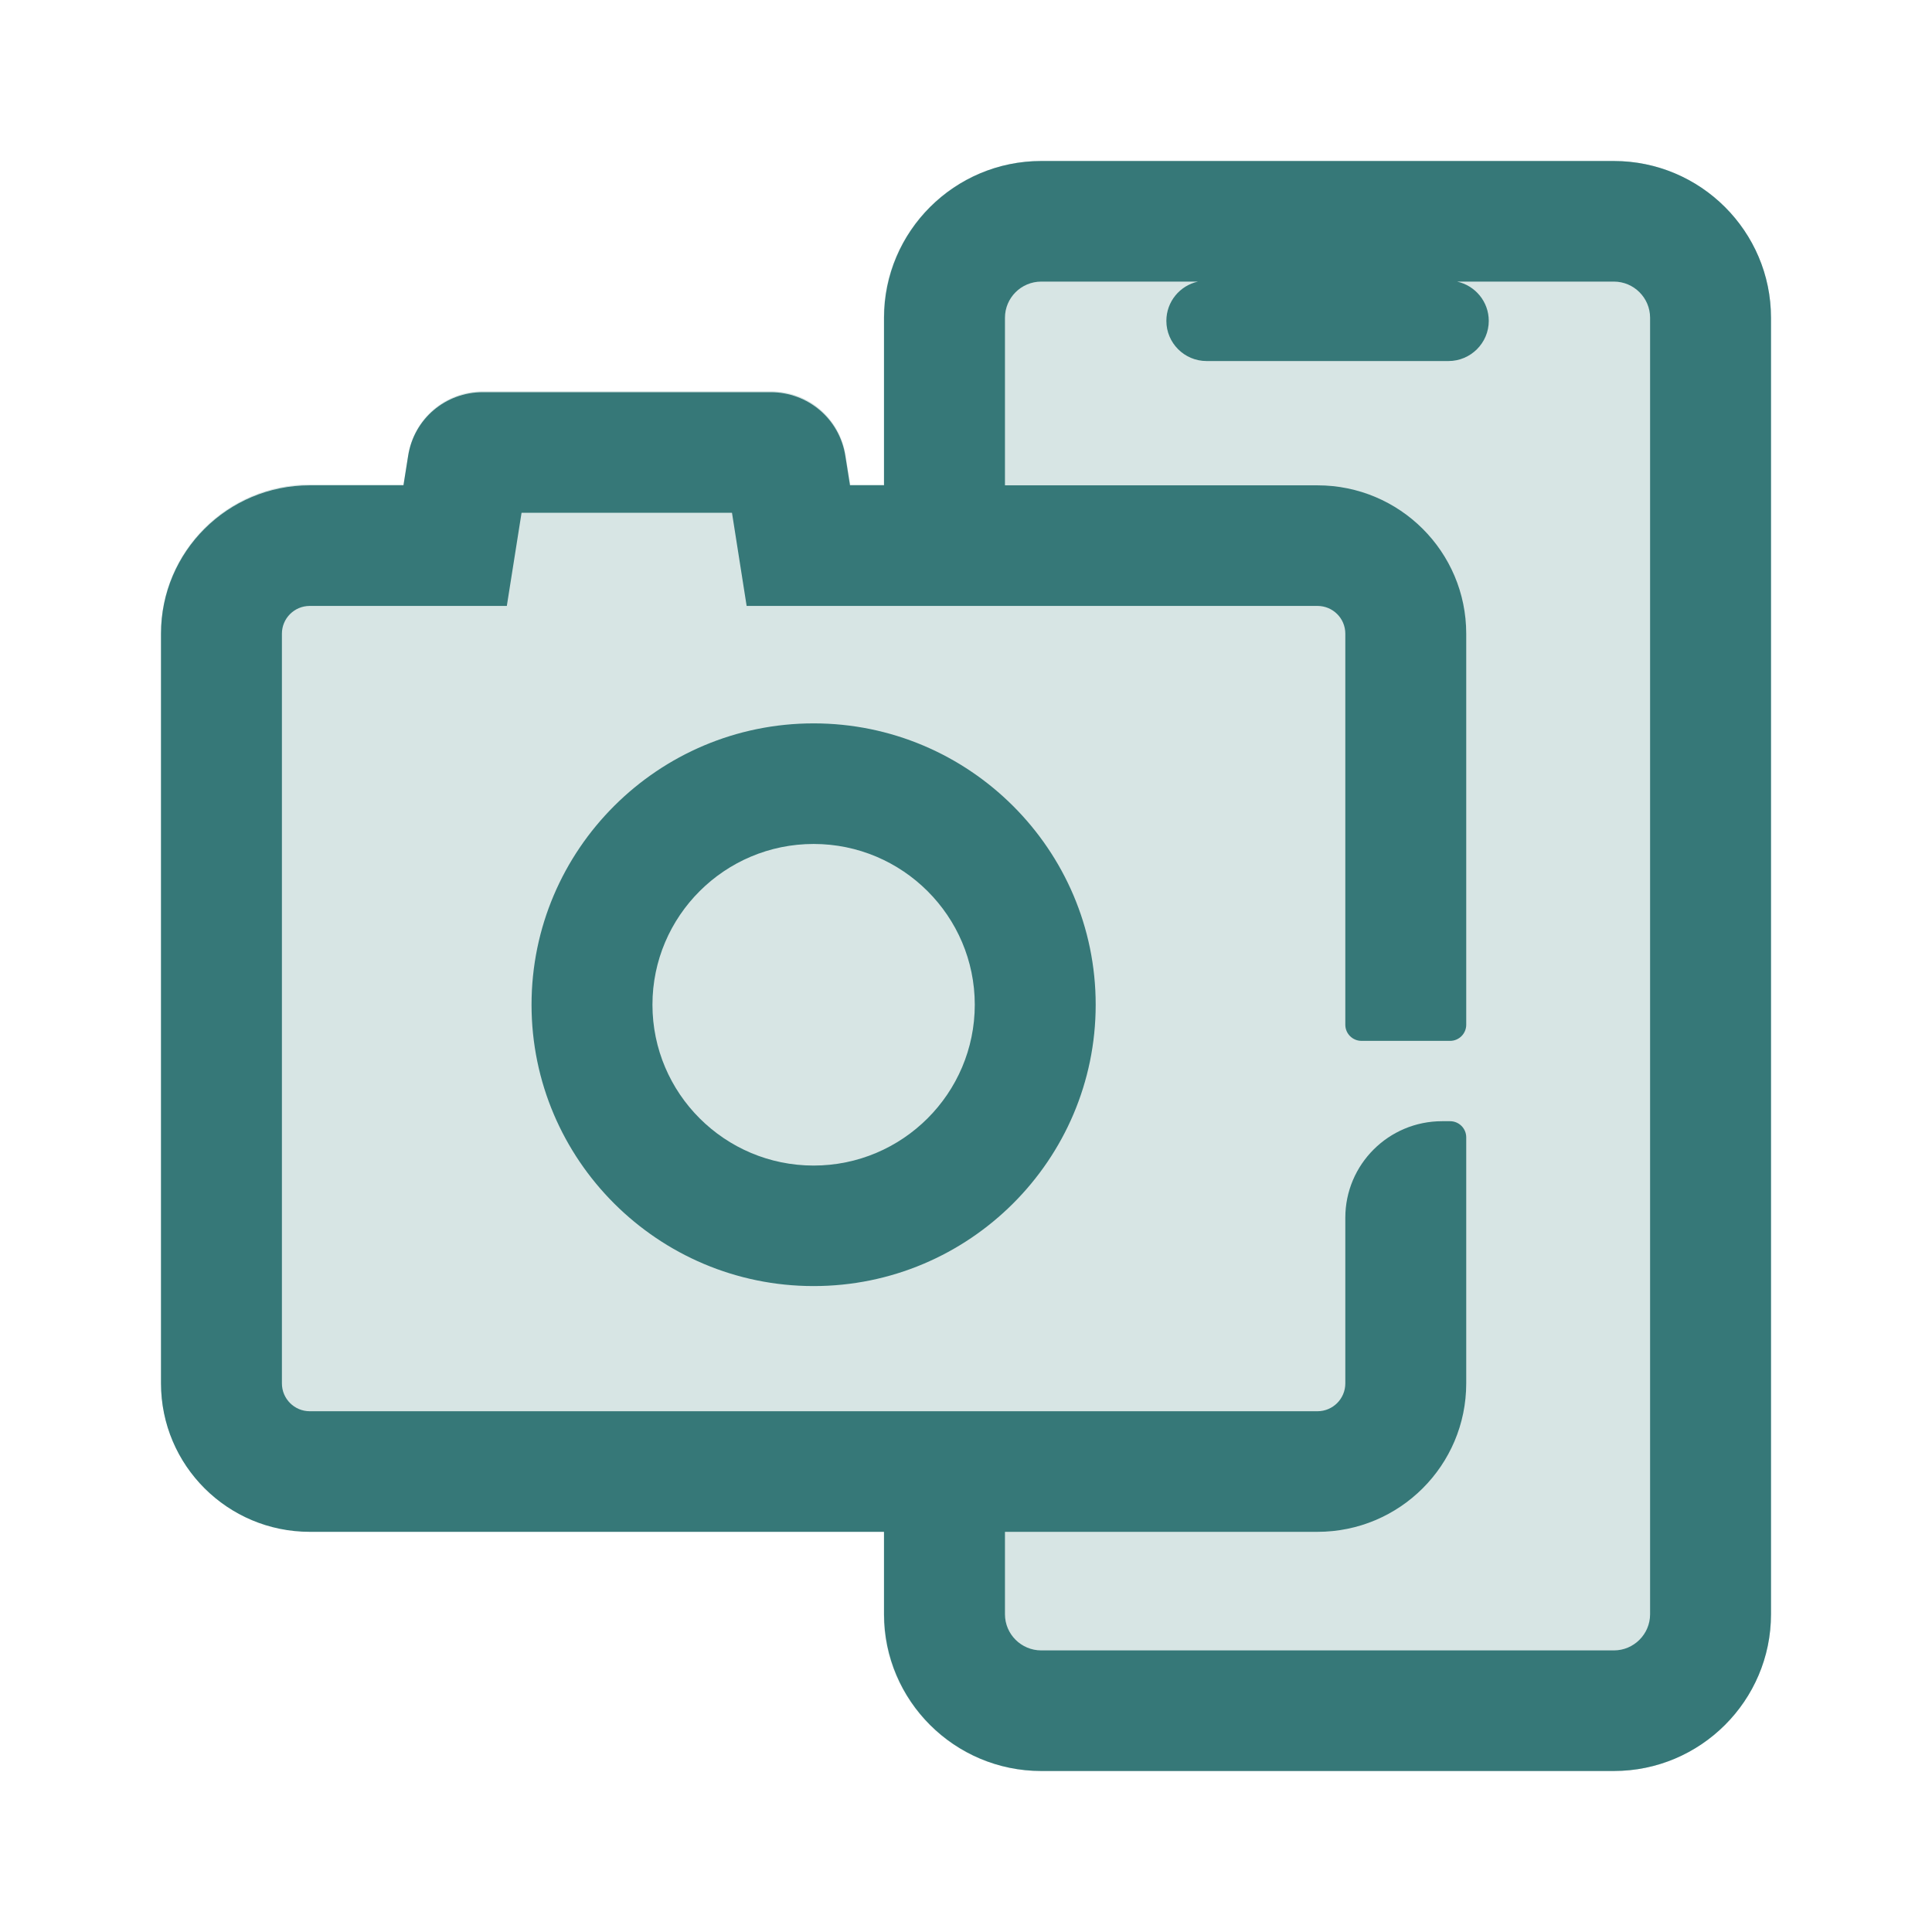 <?xml version="1.0" encoding="UTF-8"?>
<svg width="24px" height="24px" viewBox="0 0 24 24" version="1.1" xmlns="http://www.w3.org/2000/svg" xmlns:xlink="http://www.w3.org/1999/xlink">
    <title>1_iconography/icon3.0/twotone/shopping/electronics</title>
    <g id="1_iconography/icon3.0/twotone/shopping/electronics" stroke="none" stroke-width="1" fill="none" fill-rule="evenodd">
        <rect id="Rectangle" fill-opacity="0" fill="#FFFFFF" x="0" y="0" width="24" height="24"></rect>
        <path d="M20.047,2 L12.931,2 C11.854,2 10.978,2.874 10.978,3.947 L10.978,6.017 L10.562,6.017 L10.504,5.652 C10.432,5.193 10.042,4.86 9.576,4.86 L6,4.86 C5.534,4.86 5.144,5.193 5.071,5.652 L5.013,6.017 L3.849,6.017 C2.828,6.017 2,6.843 2,7.861 L2,17.174 C2,18.192 2.828,19.017 3.849,19.017 L10.978,19.017 L10.978,20.053 C10.978,21.126 11.854,22 12.931,22 L20.047,22 C21.124,22 22,21.126 22,20.053 L22,3.947 C22,2.874 21.124,2 20.047,2" id="Fill-1" fill="#D7E5E4"></path>
        <path d="M10.107,14.479 C9.003,14.479 8.105,13.583 8.105,12.481 C8.105,11.38 9.003,10.484 10.107,10.484 C11.211,10.484 12.109,11.38 12.109,12.481 C12.109,13.583 11.211,14.479 10.107,14.479 M10.107,8.986 C8.175,8.986 6.603,10.554 6.603,12.481 C6.603,14.409 8.175,15.976 10.107,15.976 C12.039,15.976 13.611,14.409 13.611,12.481 C13.611,10.554 12.039,8.986 10.107,8.986" id="Fill-4" fill="#367878"></path>
        <path d="M20.498,20.053 C20.498,20.3 20.296,20.502 20.048,20.502 L12.935,20.502 C12.686,20.502 12.484,20.3 12.484,20.053 L12.484,19.029 L16.366,19.029 C17.387,19.029 18.214,18.203 18.214,17.185 L18.214,14.128 C18.214,14.018 18.124,13.928 18.014,13.928 L17.914,13.928 C17.25,13.928 16.712,14.465 16.712,15.127 L16.712,17.185 C16.712,17.376 16.557,17.531 16.366,17.531 L3.848,17.531 C3.657,17.531 3.502,17.376 3.502,17.185 L3.502,7.872 C3.502,7.681 3.657,7.527 3.848,7.527 L6.296,7.527 L6.479,6.37 L9.093,6.37 L9.275,7.527 L16.366,7.527 C16.557,7.527 16.712,7.681 16.712,7.872 L16.712,12.73 C16.712,12.84 16.802,12.93 16.913,12.93 L18.014,12.93 C18.124,12.93 18.214,12.84 18.214,12.73 L18.214,7.872 C18.214,6.854 17.387,6.029 16.366,6.029 L12.484,6.029 L12.484,3.947 C12.484,3.7 12.686,3.498 12.935,3.498 L14.882,3.498 C14.657,3.547 14.489,3.747 14.489,3.986 L14.489,3.986 C14.489,4.261 14.713,4.485 14.989,4.485 L17.993,4.485 C18.269,4.485 18.494,4.261 18.494,3.986 L18.494,3.986 C18.494,3.747 18.325,3.547 18.1,3.498 L20.048,3.498 C20.296,3.498 20.498,3.7 20.498,3.947 L20.498,20.053 Z M20.048,2 L12.935,2 C11.858,2 10.982,2.874 10.982,3.947 L10.982,6.029 L10.559,6.029 L10.501,5.663 C10.429,5.204 10.038,4.872 9.573,4.872 L5.998,4.872 C5.533,4.872 5.142,5.204 5.07,5.663 L5.012,6.029 L3.848,6.029 C2.827,6.029 2,6.854 2,7.872 L2,17.185 C2,18.203 2.827,19.029 3.848,19.029 L10.982,19.029 L10.982,20.053 C10.982,21.126 11.858,22 12.935,22 L20.048,22 C21.124,22 22,21.126 22,20.053 L22,3.947 C22,2.874 21.124,2 20.048,2 L20.048,2 Z" id="Fill-6" fill="#367878"></path>
    </g>
</svg>